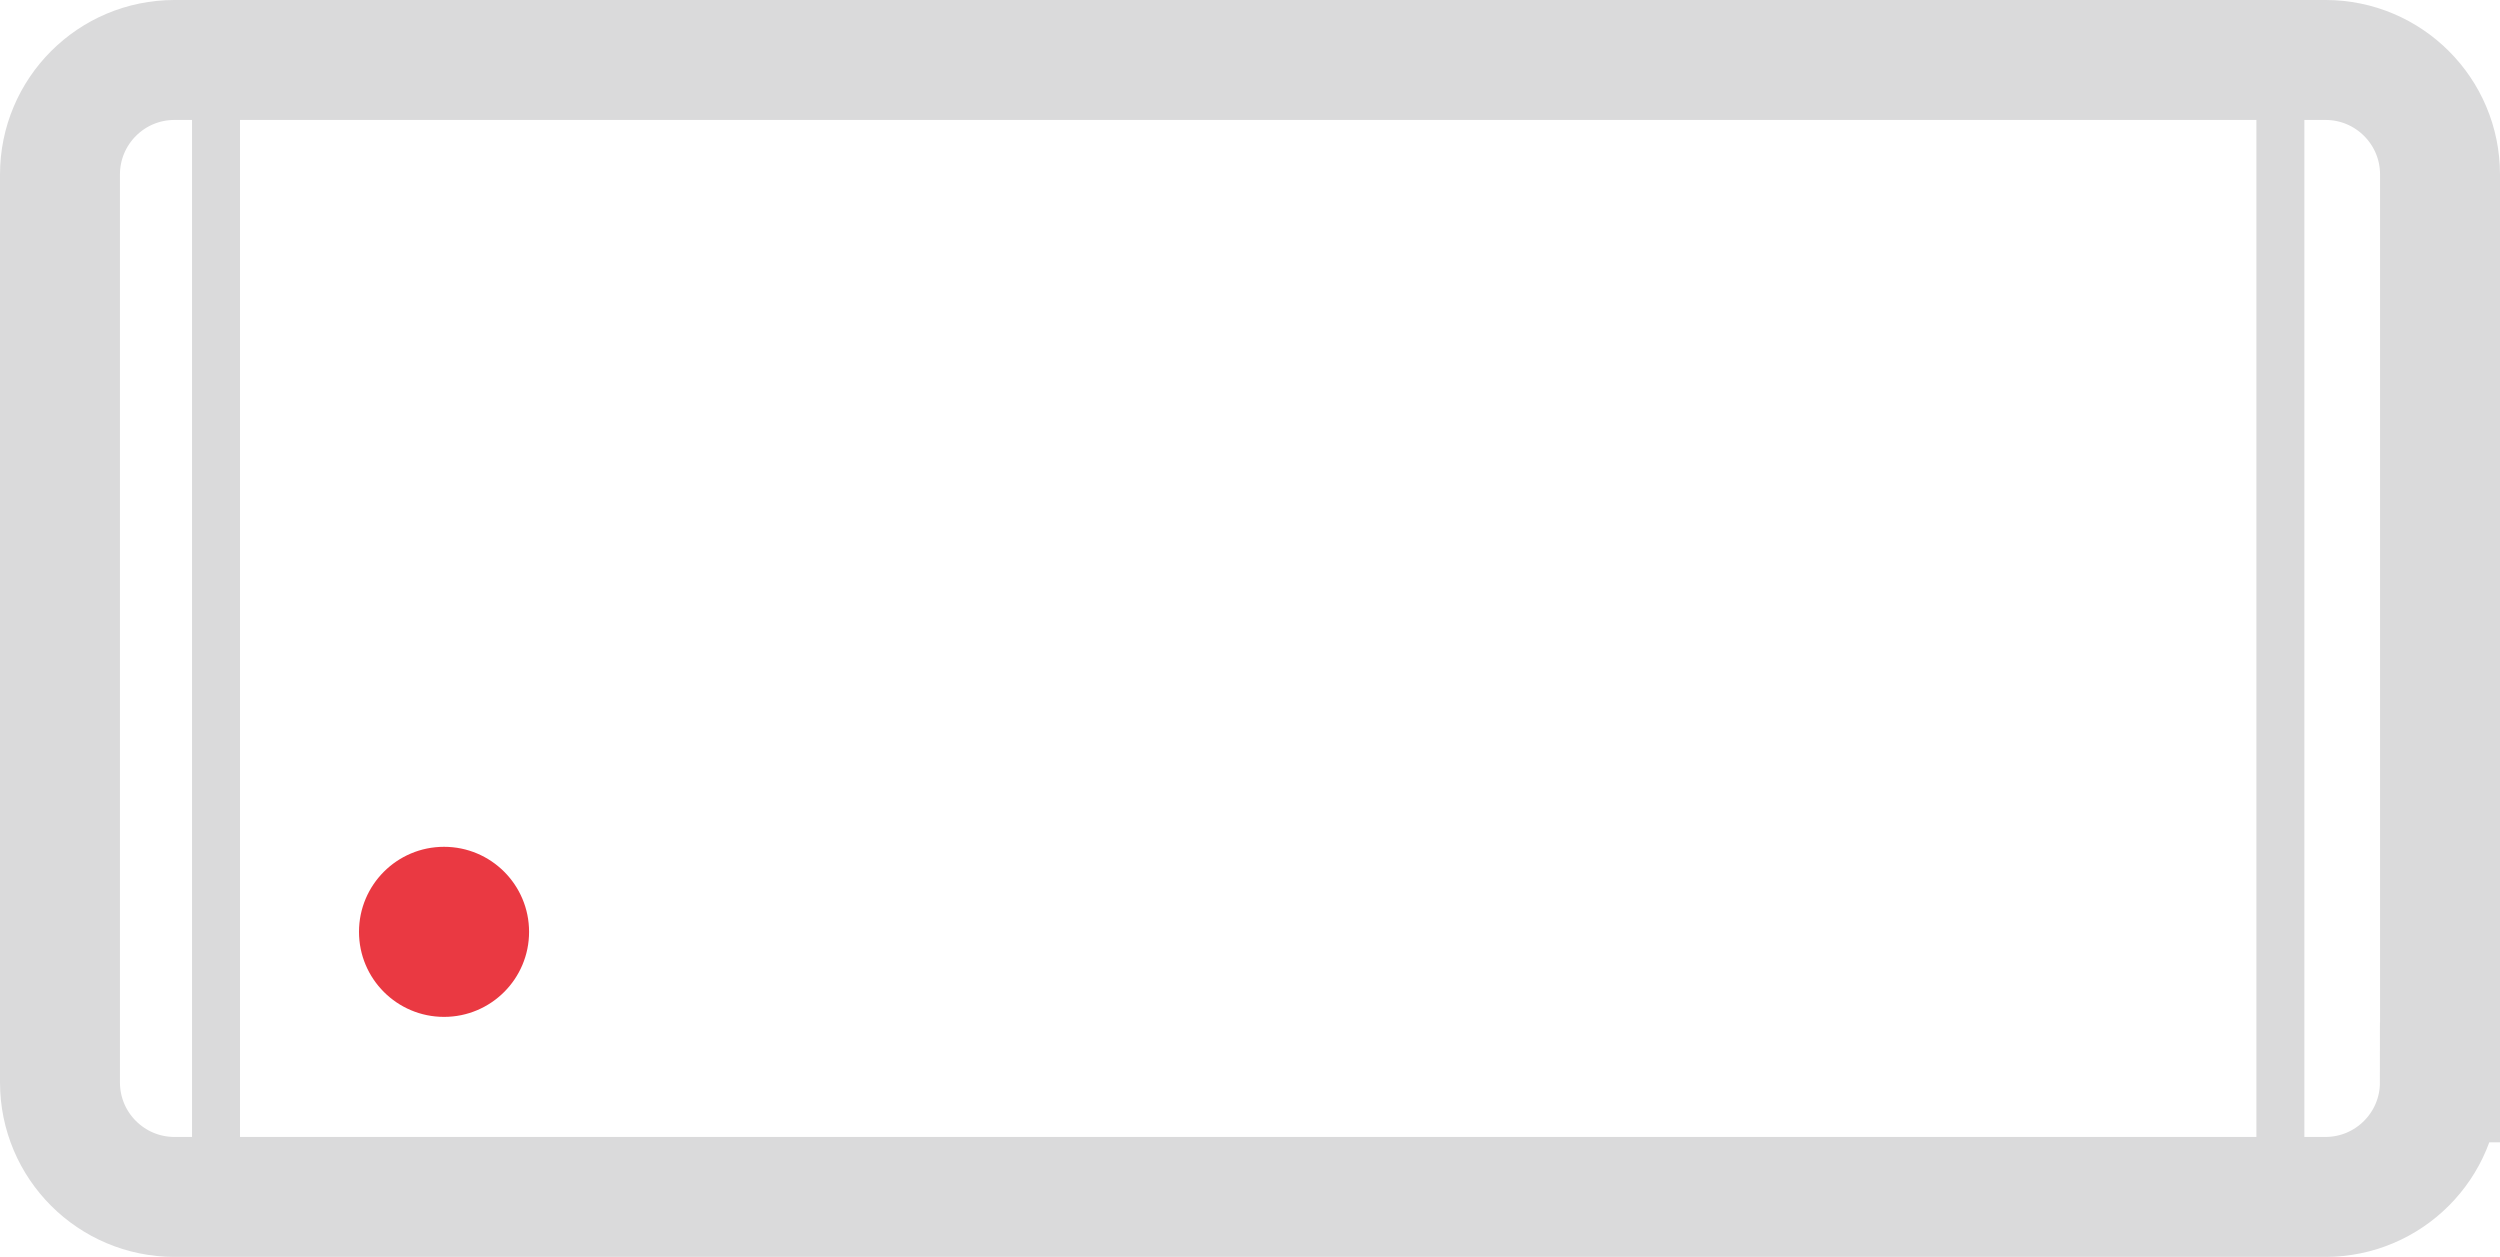 <?xml version="1.0" encoding="UTF-8"?><svg id="Layer_2" xmlns="http://www.w3.org/2000/svg" viewBox="0 0 208.43 104.79">
<title>Mevo Go Icon</title>
<defs><style>.cls-1{fill:#ea3942;}.cls-2{stroke-width:10px;}.cls-2,.cls-3{fill:none;stroke:#dadadb;stroke-miterlimit:10;}.cls-3{stroke-width:4px;}</style></defs><g id="artwork"><g><line class="cls-3" x1="190.12" y1="3.98" x2="190.12" y2="99.93"/><line class="cls-3" x1="18.01" y1="3.98" x2="18.01" y2="99.93"/></g><path class="cls-2" d="m203.43,90.24V14.55c0-5.28-4.28-9.55-9.55-9.55H14.55c-5.28,0-9.55,4.28-9.55,9.55v75.69c0,5.28,4.28,9.55,9.55,9.55h179.32c5.28,0,9.55-4.28,9.55-9.55Z"/><circle class="cls-1" cx="37.02" cy="77.69" r="7.09"/></g></svg>
